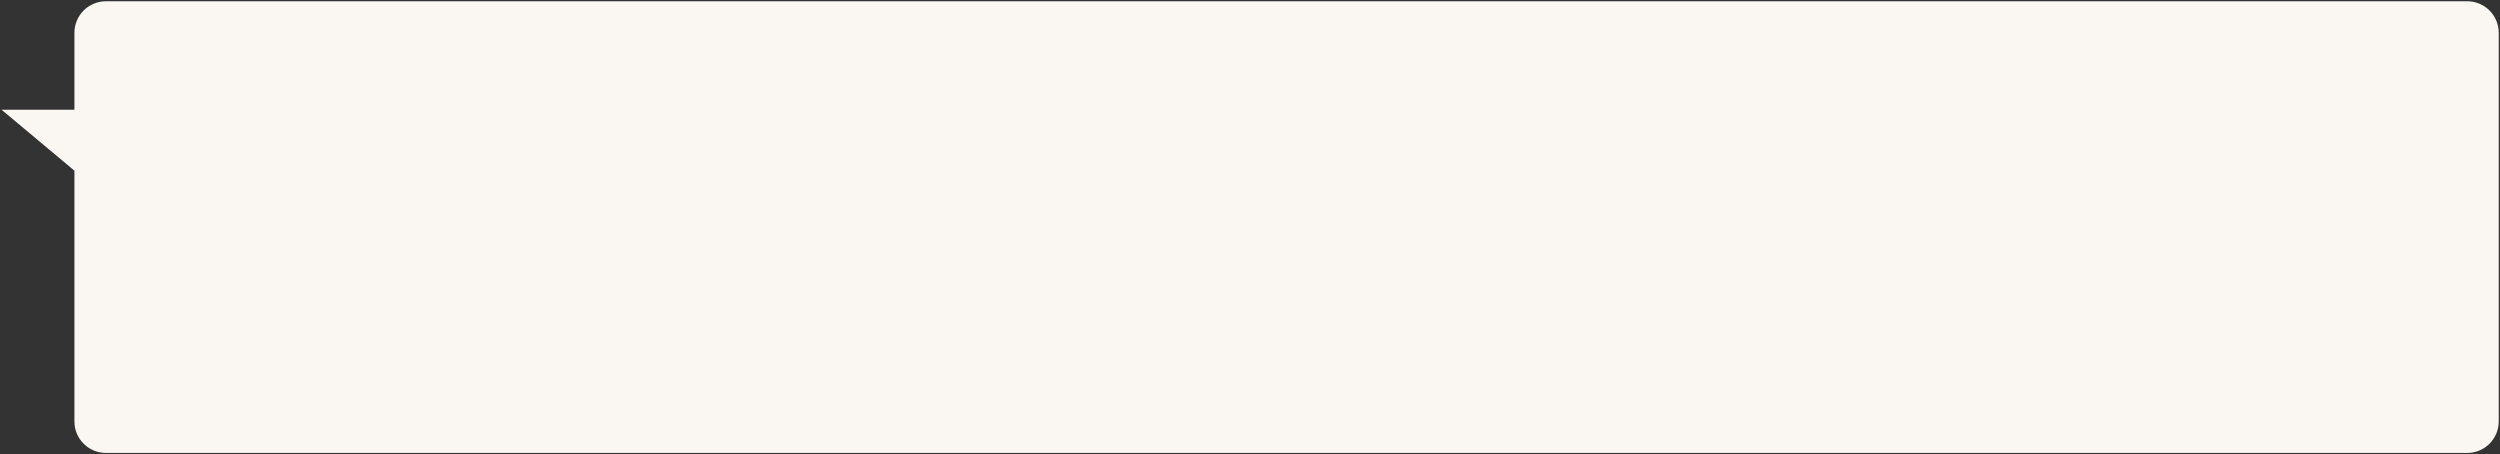 <?xml version="1.0" encoding="UTF-8"?> <svg xmlns="http://www.w3.org/2000/svg" width="991" height="180" viewBox="0 0 991 180" fill="none"><rect x="0" y="0" width="991" height="180" fill="#333333" stroke="none"/> <path fill-rule="evenodd" clip-rule="evenodd" d="M42 1C35.373 1 30 6.373 30 13V44H2L30 67.418V167.051C30 173.678 35.373 179.051 42 179.051H978C984.627 179.051 990 173.678 990 167.051V13C990 6.373 984.627 1 978 1H42Z" fill="#FAF7F2"></path> <path d="M30 44V44.5H30.5V44H30ZM2 44V43.5H0.623L1.679 44.383L2 44ZM30 67.418H30.5V67.184L30.321 67.035L30 67.418ZM30.5 13C30.5 6.649 35.649 1.5 42 1.5V0.5C35.096 0.5 29.5 6.096 29.5 13H30.5ZM30.5 44V13H29.5V44H30.5ZM30 43.5H2V44.5H30V43.5ZM1.679 44.383L29.679 67.802L30.321 67.035L2.321 43.617L1.679 44.383ZM30.5 167.051V67.418H29.5V167.051H30.5ZM42 178.551C35.649 178.551 30.5 173.402 30.5 167.051H29.5C29.5 173.955 35.096 179.551 42 179.551V178.551ZM978 178.551H42V179.551H978V178.551ZM989.5 167.051C989.5 173.402 984.351 178.551 978 178.551V179.551C984.904 179.551 990.5 173.955 990.5 167.051H989.5ZM989.5 13V167.051H990.5V13H989.5ZM978 1.5C984.351 1.5 989.5 6.649 989.5 13H990.5C990.5 6.096 984.904 0.5 978 0.5V1.5ZM42 1.5H978V0.5H42V1.5Z" fill="#FAF7F2"></path> </svg> 